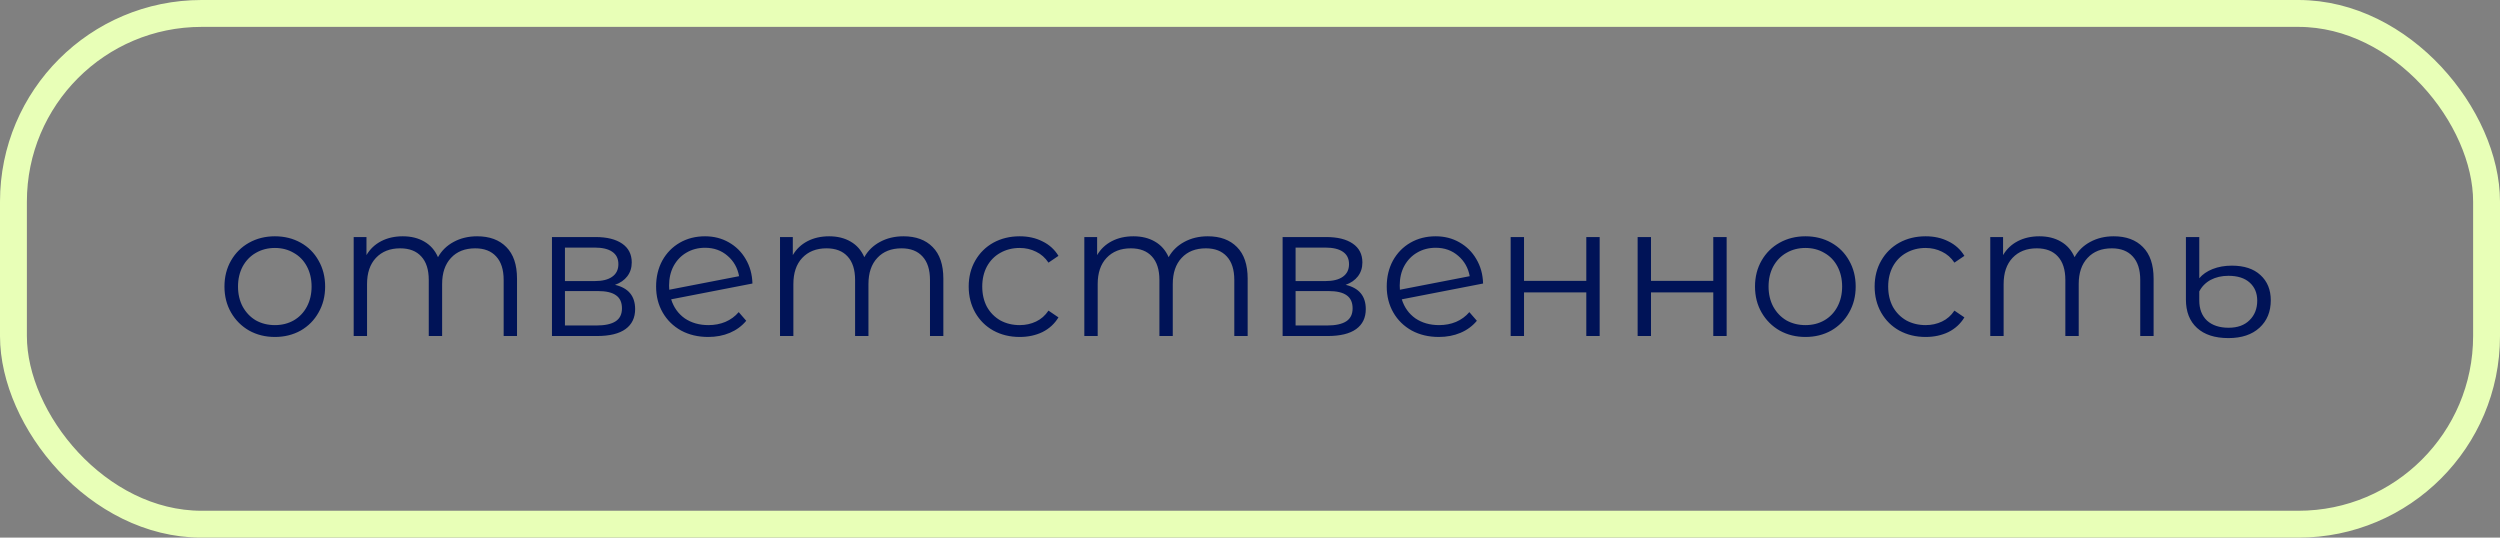 <?xml version="1.0" encoding="UTF-8"?> <svg xmlns="http://www.w3.org/2000/svg" width="186" height="40" viewBox="0 0 186 40" fill="none"><rect x="0" y="0" width="186" height="40" fill="#808080" stroke="none"/> <rect x="1" y="1" width="184" height="38" rx="14" stroke="#E8FFB7" stroke-width="2"></rect> <path d="M20.452 25.07C19.743 25.07 19.103 24.911 18.534 24.594C17.965 24.267 17.517 23.819 17.19 23.25C16.863 22.681 16.7 22.037 16.7 21.318C16.7 20.599 16.863 19.955 17.19 19.386C17.517 18.817 17.965 18.373 18.534 18.056C19.103 17.739 19.743 17.58 20.452 17.58C21.161 17.58 21.801 17.739 22.37 18.056C22.939 18.373 23.383 18.817 23.7 19.386C24.027 19.955 24.19 20.599 24.19 21.318C24.19 22.037 24.027 22.681 23.7 23.25C23.383 23.819 22.939 24.267 22.37 24.594C21.801 24.911 21.161 25.07 20.452 25.07ZM20.452 24.188C20.975 24.188 21.441 24.071 21.852 23.838C22.272 23.595 22.599 23.255 22.832 22.816C23.065 22.377 23.182 21.878 23.182 21.318C23.182 20.758 23.065 20.259 22.832 19.82C22.599 19.381 22.272 19.045 21.852 18.812C21.441 18.569 20.975 18.448 20.452 18.448C19.929 18.448 19.458 18.569 19.038 18.812C18.627 19.045 18.301 19.381 18.058 19.82C17.825 20.259 17.708 20.758 17.708 21.318C17.708 21.878 17.825 22.377 18.058 22.816C18.301 23.255 18.627 23.595 19.038 23.838C19.458 24.071 19.929 24.188 20.452 24.188ZM35.498 17.58C36.422 17.58 37.146 17.846 37.668 18.378C38.2 18.91 38.466 19.694 38.466 20.73V25H37.472V20.828C37.472 20.063 37.286 19.479 36.912 19.078C36.548 18.677 36.03 18.476 35.358 18.476C34.593 18.476 33.991 18.714 33.552 19.19C33.114 19.657 32.894 20.305 32.894 21.136V25H31.9V20.828C31.9 20.063 31.714 19.479 31.34 19.078C30.976 18.677 30.454 18.476 29.772 18.476C29.016 18.476 28.414 18.714 27.966 19.19C27.528 19.657 27.308 20.305 27.308 21.136V25H26.314V17.636H27.266V18.98C27.528 18.532 27.892 18.187 28.358 17.944C28.825 17.701 29.362 17.58 29.968 17.58C30.584 17.58 31.116 17.711 31.564 17.972C32.022 18.233 32.362 18.621 32.586 19.134C32.857 18.649 33.244 18.271 33.748 18C34.262 17.72 34.845 17.58 35.498 17.58ZM45.756 21.192C46.755 21.425 47.254 22.027 47.254 22.998C47.254 23.642 47.016 24.137 46.54 24.482C46.064 24.827 45.355 25 44.412 25H41.066V17.636H44.314C45.154 17.636 45.812 17.799 46.288 18.126C46.764 18.453 47.002 18.919 47.002 19.526C47.002 19.927 46.89 20.273 46.666 20.562C46.452 20.842 46.148 21.052 45.756 21.192ZM42.032 20.912H44.244C44.814 20.912 45.248 20.805 45.546 20.59C45.854 20.375 46.008 20.063 46.008 19.652C46.008 19.241 45.854 18.933 45.546 18.728C45.248 18.523 44.814 18.42 44.244 18.42H42.032V20.912ZM44.37 24.216C45.005 24.216 45.481 24.113 45.798 23.908C46.116 23.703 46.274 23.381 46.274 22.942C46.274 22.503 46.13 22.181 45.84 21.976C45.551 21.761 45.094 21.654 44.468 21.654H42.032V24.216H44.37ZM52.706 24.188C53.163 24.188 53.583 24.109 53.966 23.95C54.358 23.782 54.689 23.539 54.96 23.222L55.52 23.866C55.193 24.258 54.787 24.557 54.302 24.762C53.817 24.967 53.28 25.07 52.692 25.07C51.936 25.07 51.264 24.911 50.676 24.594C50.088 24.267 49.631 23.819 49.304 23.25C48.977 22.681 48.814 22.037 48.814 21.318C48.814 20.599 48.968 19.955 49.276 19.386C49.593 18.817 50.027 18.373 50.578 18.056C51.129 17.739 51.754 17.58 52.454 17.58C53.107 17.58 53.695 17.729 54.218 18.028C54.75 18.327 55.17 18.742 55.478 19.274C55.795 19.806 55.963 20.413 55.982 21.094L49.934 22.27C50.121 22.867 50.457 23.339 50.942 23.684C51.437 24.02 52.025 24.188 52.706 24.188ZM52.454 18.434C51.941 18.434 51.479 18.555 51.068 18.798C50.667 19.031 50.349 19.363 50.116 19.792C49.892 20.212 49.78 20.697 49.78 21.248C49.78 21.388 49.785 21.491 49.794 21.556L54.988 20.548C54.876 19.932 54.591 19.428 54.134 19.036C53.677 18.635 53.117 18.434 52.454 18.434ZM67.217 17.58C68.141 17.58 68.865 17.846 69.387 18.378C69.919 18.91 70.185 19.694 70.185 20.73V25H69.191V20.828C69.191 20.063 69.004 19.479 68.631 19.078C68.267 18.677 67.749 18.476 67.077 18.476C66.312 18.476 65.71 18.714 65.271 19.19C64.832 19.657 64.613 20.305 64.613 21.136V25H63.619V20.828C63.619 20.063 63.432 19.479 63.059 19.078C62.695 18.677 62.172 18.476 61.491 18.476C60.735 18.476 60.133 18.714 59.685 19.19C59.246 19.657 59.027 20.305 59.027 21.136V25H58.033V17.636H58.985V18.98C59.246 18.532 59.611 18.187 60.077 17.944C60.544 17.701 61.081 17.58 61.687 17.58C62.303 17.58 62.835 17.711 63.283 17.972C63.74 18.233 64.081 18.621 64.305 19.134C64.576 18.649 64.963 18.271 65.467 18C65.981 17.72 66.564 17.58 67.217 17.58ZM75.865 25.07C75.137 25.07 74.484 24.911 73.905 24.594C73.336 24.277 72.888 23.833 72.561 23.264C72.234 22.685 72.071 22.037 72.071 21.318C72.071 20.599 72.234 19.955 72.561 19.386C72.888 18.817 73.336 18.373 73.905 18.056C74.484 17.739 75.137 17.58 75.865 17.58C76.5 17.58 77.064 17.706 77.559 17.958C78.063 18.201 78.46 18.56 78.749 19.036L78.007 19.54C77.764 19.176 77.456 18.905 77.083 18.728C76.71 18.541 76.304 18.448 75.865 18.448C75.333 18.448 74.852 18.569 74.423 18.812C74.003 19.045 73.672 19.381 73.429 19.82C73.196 20.259 73.079 20.758 73.079 21.318C73.079 21.887 73.196 22.391 73.429 22.83C73.672 23.259 74.003 23.595 74.423 23.838C74.852 24.071 75.333 24.188 75.865 24.188C76.304 24.188 76.71 24.099 77.083 23.922C77.456 23.745 77.764 23.474 78.007 23.11L78.749 23.614C78.46 24.09 78.063 24.454 77.559 24.706C77.055 24.949 76.49 25.07 75.865 25.07ZM89.858 17.58C90.782 17.58 91.505 17.846 92.028 18.378C92.56 18.91 92.826 19.694 92.826 20.73V25H91.832V20.828C91.832 20.063 91.645 19.479 91.272 19.078C90.908 18.677 90.39 18.476 89.718 18.476C88.952 18.476 88.35 18.714 87.912 19.19C87.473 19.657 87.254 20.305 87.254 21.136V25H86.26V20.828C86.26 20.063 86.073 19.479 85.7 19.078C85.336 18.677 84.813 18.476 84.132 18.476C83.376 18.476 82.774 18.714 82.326 19.19C81.887 19.657 81.668 20.305 81.668 21.136V25H80.674V17.636H81.626V18.98C81.887 18.532 82.251 18.187 82.718 17.944C83.184 17.701 83.721 17.58 84.328 17.58C84.944 17.58 85.476 17.711 85.924 17.972C86.381 18.233 86.722 18.621 86.946 19.134C87.216 18.649 87.604 18.271 88.108 18C88.621 17.72 89.204 17.58 89.858 17.58ZM100.116 21.192C101.114 21.425 101.614 22.027 101.614 22.998C101.614 23.642 101.376 24.137 100.9 24.482C100.424 24.827 99.714 25 98.772 25H95.426V17.636H98.674C99.514 17.636 100.172 17.799 100.648 18.126C101.124 18.453 101.362 18.919 101.362 19.526C101.362 19.927 101.25 20.273 101.026 20.562C100.811 20.842 100.508 21.052 100.116 21.192ZM96.392 20.912H98.604C99.173 20.912 99.607 20.805 99.906 20.59C100.214 20.375 100.368 20.063 100.368 19.652C100.368 19.241 100.214 18.933 99.906 18.728C99.607 18.523 99.173 18.42 98.604 18.42H96.392V20.912ZM98.73 24.216C99.364 24.216 99.84 24.113 100.158 23.908C100.475 23.703 100.634 23.381 100.634 22.942C100.634 22.503 100.489 22.181 100.2 21.976C99.91 21.761 99.453 21.654 98.828 21.654H96.392V24.216H98.73ZM107.065 24.188C107.523 24.188 107.943 24.109 108.325 23.95C108.717 23.782 109.049 23.539 109.319 23.222L109.879 23.866C109.553 24.258 109.147 24.557 108.661 24.762C108.176 24.967 107.639 25.07 107.051 25.07C106.295 25.07 105.623 24.911 105.035 24.594C104.447 24.267 103.99 23.819 103.663 23.25C103.337 22.681 103.173 22.037 103.173 21.318C103.173 20.599 103.327 19.955 103.635 19.386C103.953 18.817 104.387 18.373 104.937 18.056C105.488 17.739 106.113 17.58 106.813 17.58C107.467 17.58 108.055 17.729 108.577 18.028C109.109 18.327 109.529 18.742 109.837 19.274C110.155 19.806 110.323 20.413 110.341 21.094L104.293 22.27C104.48 22.867 104.816 23.339 105.301 23.684C105.796 24.02 106.384 24.188 107.065 24.188ZM106.813 18.434C106.3 18.434 105.838 18.555 105.427 18.798C105.026 19.031 104.709 19.363 104.475 19.792C104.251 20.212 104.139 20.697 104.139 21.248C104.139 21.388 104.144 21.491 104.153 21.556L109.347 20.548C109.235 19.932 108.951 19.428 108.493 19.036C108.036 18.635 107.476 18.434 106.813 18.434ZM112.393 17.636H113.387V20.898H118.021V17.636H119.015V25H118.021V21.752H113.387V25H112.393V17.636ZM121.84 17.636H122.834V20.898H127.468V17.636H128.462V25H127.468V21.752H122.834V25H121.84V17.636ZM134.325 25.07C133.616 25.07 132.976 24.911 132.407 24.594C131.838 24.267 131.39 23.819 131.063 23.25C130.736 22.681 130.573 22.037 130.573 21.318C130.573 20.599 130.736 19.955 131.063 19.386C131.39 18.817 131.838 18.373 132.407 18.056C132.976 17.739 133.616 17.58 134.325 17.58C135.034 17.58 135.674 17.739 136.243 18.056C136.812 18.373 137.256 18.817 137.573 19.386C137.9 19.955 138.063 20.599 138.063 21.318C138.063 22.037 137.9 22.681 137.573 23.25C137.256 23.819 136.812 24.267 136.243 24.594C135.674 24.911 135.034 25.07 134.325 25.07ZM134.325 24.188C134.848 24.188 135.314 24.071 135.725 23.838C136.145 23.595 136.472 23.255 136.705 22.816C136.938 22.377 137.055 21.878 137.055 21.318C137.055 20.758 136.938 20.259 136.705 19.82C136.472 19.381 136.145 19.045 135.725 18.812C135.314 18.569 134.848 18.448 134.325 18.448C133.802 18.448 133.331 18.569 132.911 18.812C132.5 19.045 132.174 19.381 131.931 19.82C131.698 20.259 131.581 20.758 131.581 21.318C131.581 21.878 131.698 22.377 131.931 22.816C132.174 23.255 132.5 23.595 132.911 23.838C133.331 24.071 133.802 24.188 134.325 24.188ZM143.267 25.07C142.539 25.07 141.886 24.911 141.307 24.594C140.738 24.277 140.29 23.833 139.963 23.264C139.637 22.685 139.473 22.037 139.473 21.318C139.473 20.599 139.637 19.955 139.963 19.386C140.29 18.817 140.738 18.373 141.307 18.056C141.886 17.739 142.539 17.58 143.267 17.58C143.902 17.58 144.467 17.706 144.961 17.958C145.465 18.201 145.862 18.56 146.151 19.036L145.409 19.54C145.167 19.176 144.859 18.905 144.485 18.728C144.112 18.541 143.706 18.448 143.267 18.448C142.735 18.448 142.255 18.569 141.825 18.812C141.405 19.045 141.074 19.381 140.831 19.82C140.598 20.259 140.481 20.758 140.481 21.318C140.481 21.887 140.598 22.391 140.831 22.83C141.074 23.259 141.405 23.595 141.825 23.838C142.255 24.071 142.735 24.188 143.267 24.188C143.706 24.188 144.112 24.099 144.485 23.922C144.859 23.745 145.167 23.474 145.409 23.11L146.151 23.614C145.862 24.09 145.465 24.454 144.961 24.706C144.457 24.949 143.893 25.07 143.267 25.07ZM157.26 17.58C158.184 17.58 158.907 17.846 159.43 18.378C159.962 18.91 160.228 19.694 160.228 20.73V25H159.234V20.828C159.234 20.063 159.047 19.479 158.674 19.078C158.31 18.677 157.792 18.476 157.12 18.476C156.355 18.476 155.753 18.714 155.314 19.19C154.875 19.657 154.656 20.305 154.656 21.136V25H153.662V20.828C153.662 20.063 153.475 19.479 153.102 19.078C152.738 18.677 152.215 18.476 151.534 18.476C150.778 18.476 150.176 18.714 149.728 19.19C149.289 19.657 149.07 20.305 149.07 21.136V25H148.076V17.636H149.028V18.98C149.289 18.532 149.653 18.187 150.12 17.944C150.587 17.701 151.123 17.58 151.73 17.58C152.346 17.58 152.878 17.711 153.326 17.972C153.783 18.233 154.124 18.621 154.348 19.134C154.619 18.649 155.006 18.271 155.51 18C156.023 17.72 156.607 17.58 157.26 17.58ZM165.796 25.154C164.788 25.154 164.009 24.902 163.458 24.398C162.907 23.894 162.632 23.189 162.632 22.284V17.636H163.626V20.702C163.869 20.413 164.2 20.184 164.62 20.016C165.049 19.848 165.525 19.764 166.048 19.764C166.963 19.764 167.672 19.997 168.176 20.464C168.689 20.931 168.946 21.556 168.946 22.34C168.946 23.189 168.666 23.871 168.106 24.384C167.546 24.897 166.776 25.154 165.796 25.154ZM165.81 24.384C166.473 24.384 166.991 24.197 167.364 23.824C167.747 23.451 167.938 22.965 167.938 22.368C167.938 21.808 167.751 21.36 167.378 21.024C167.005 20.688 166.477 20.52 165.796 20.52C165.292 20.52 164.849 20.623 164.466 20.828C164.093 21.033 163.813 21.318 163.626 21.682V22.354C163.626 22.989 163.817 23.488 164.2 23.852C164.592 24.207 165.129 24.384 165.81 24.384Z" fill="#001357"></path> </svg> 
